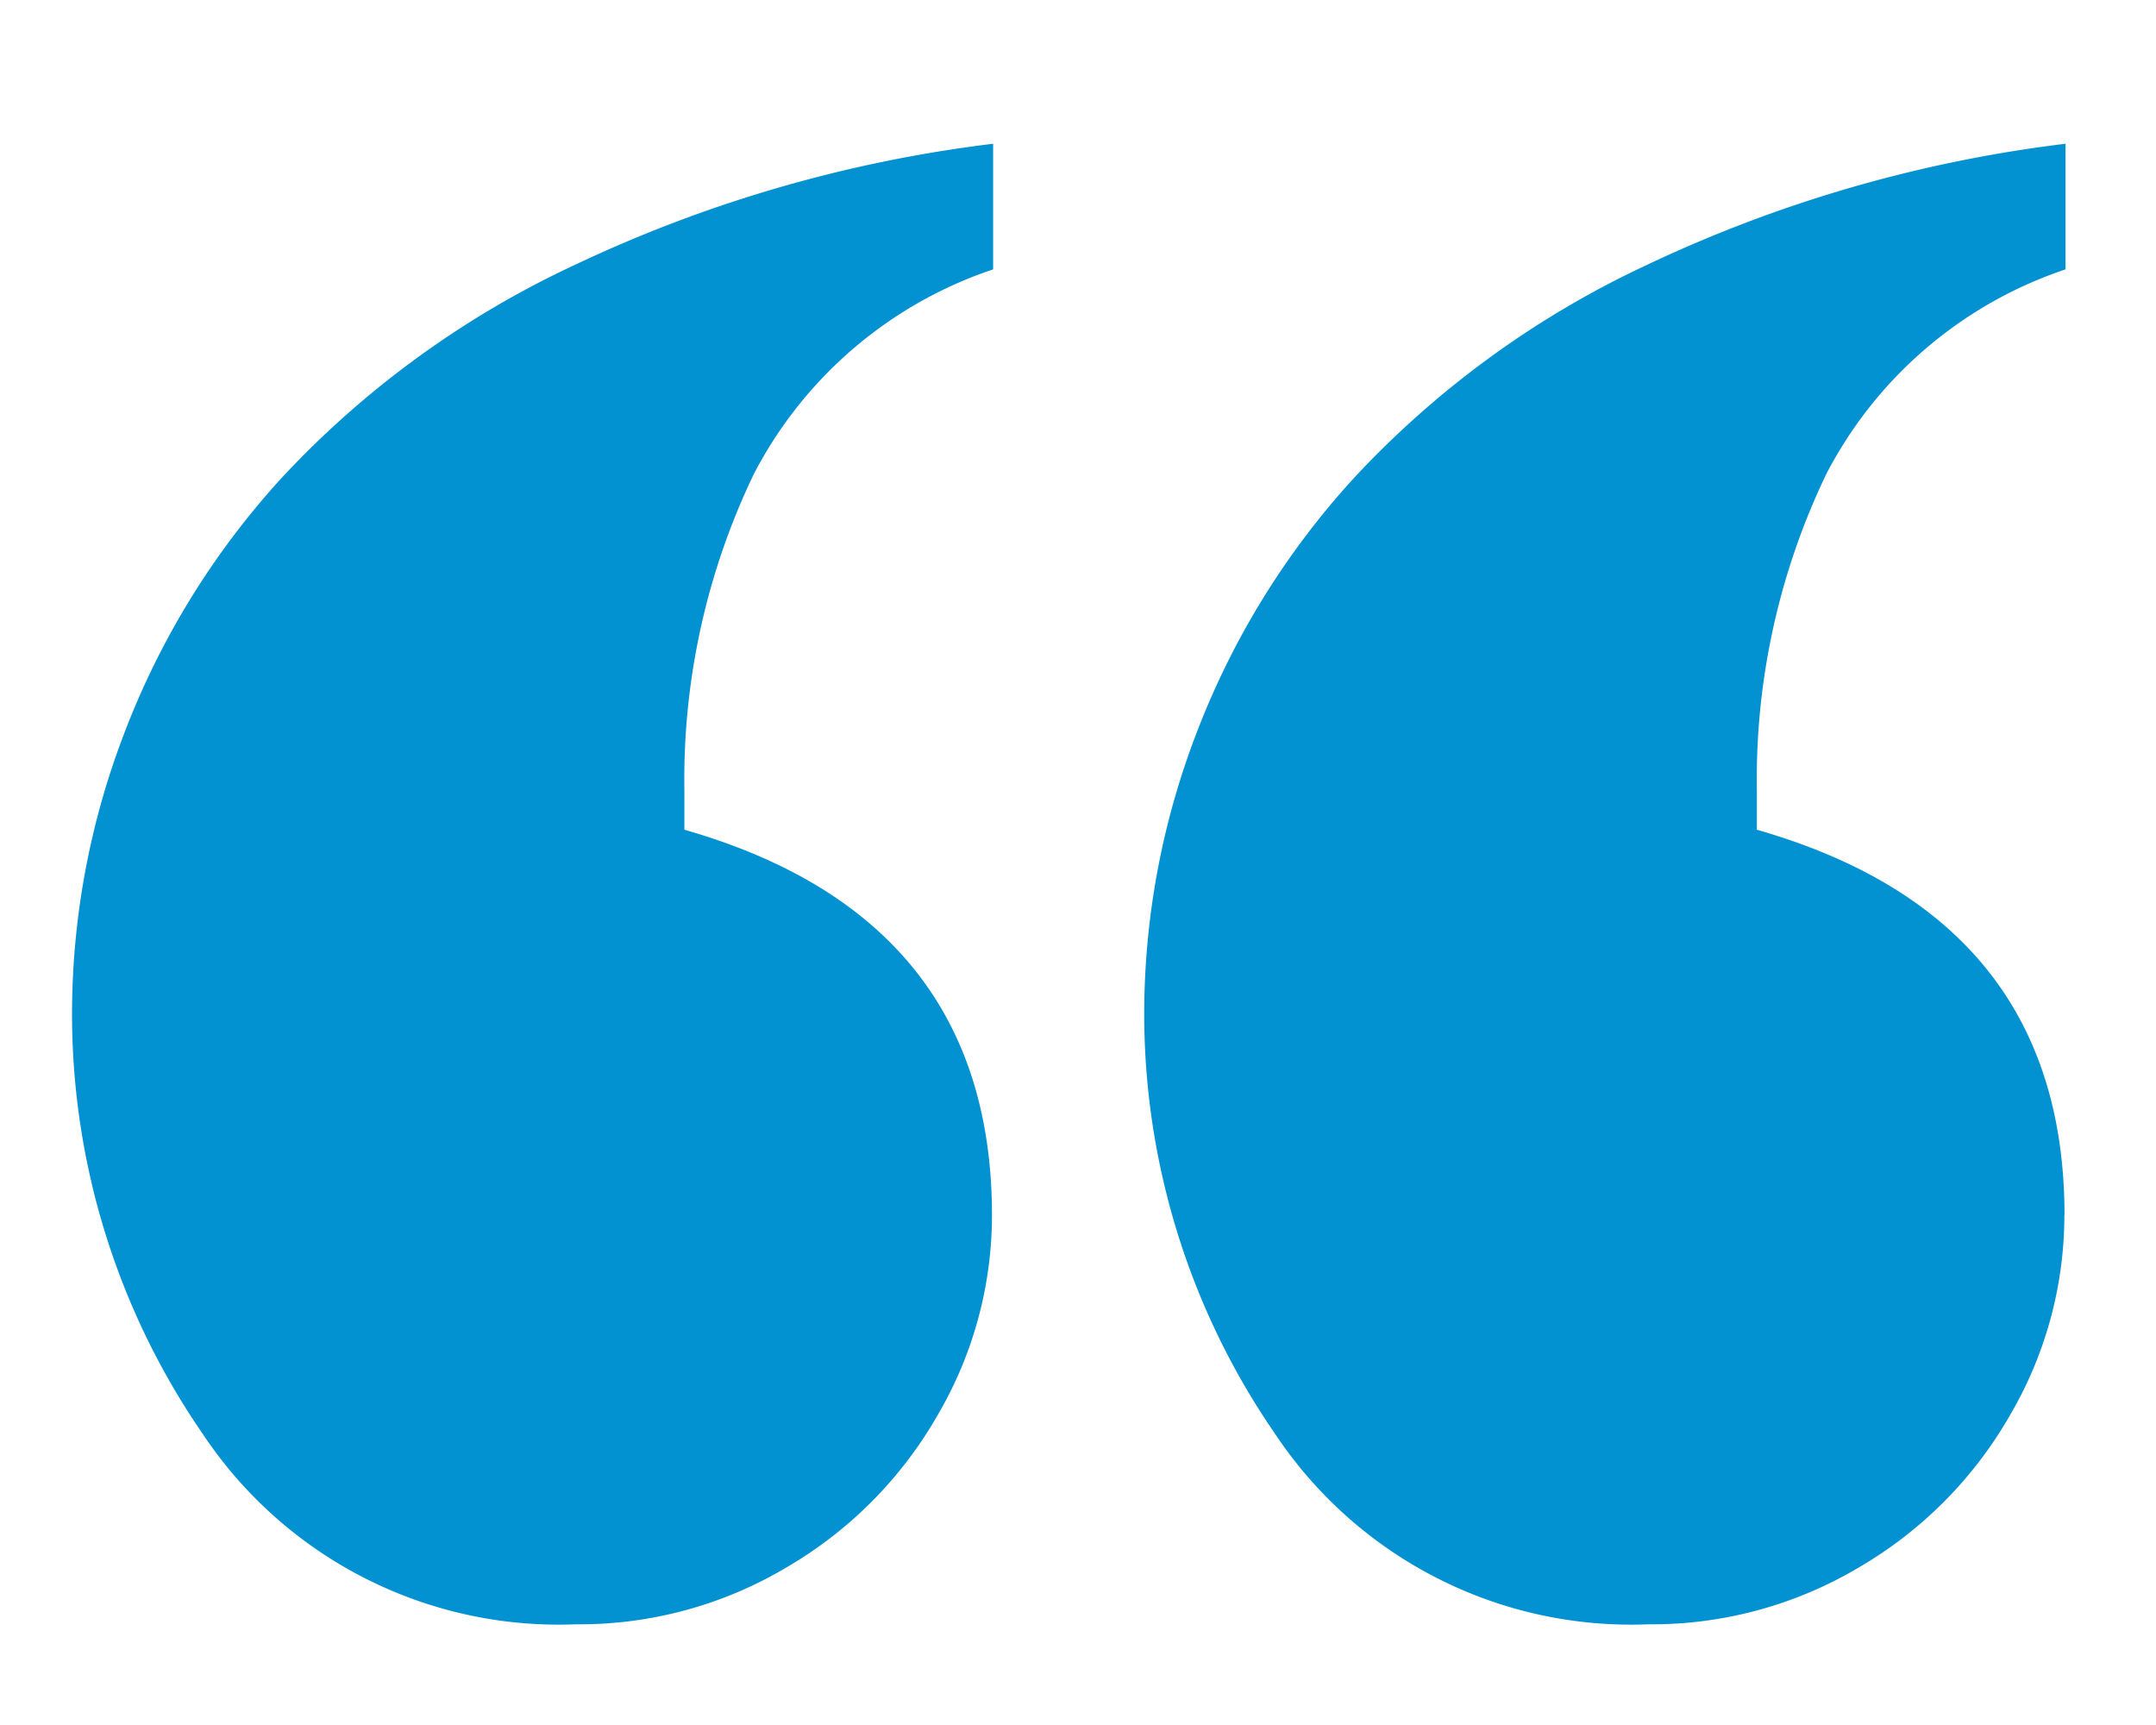 <svg xmlns="http://www.w3.org/2000/svg" xmlns:xlink="http://www.w3.org/1999/xlink" width="30" height="24" viewBox="0 0 30 24">
  <defs>
    <clipPath id="clip-path">
      <rect id="Rectangle_1486" data-name="Rectangle 1486" width="30" height="24" fill="#0392d1"/>
    </clipPath>
  </defs>
  <g id="icon_marketing_quote_white_blue_v2" clip-path="url(#clip-path)">
    <g id="Group_3168" data-name="Group 3168" transform="translate(-245.362 -251.164)">
      <path id="icon_marketing_quote_darkBlue" d="M12.8,15.375a5.5,5.5,0,0,1-.754,2.776,5.753,5.753,0,0,1-2.091,2.114,5.635,5.635,0,0,1-2.945.8,5.947,5.947,0,0,1-5.19-2.646A10.293,10.293,0,0,1,0,12.458,10.9,10.9,0,0,1,.71,8.71,11.134,11.134,0,0,1,2.93,5.1,13.143,13.143,0,0,1,6.984,2.157,18.915,18.915,0,0,1,12.816.466V2.214A5.836,5.836,0,0,0,9.487,5.06a9.8,9.8,0,0,0-.967,4.4v.55C11.365,10.824,12.8,12.613,12.8,15.375Zm14.922,0a5.5,5.5,0,0,1-.754,2.776,5.753,5.753,0,0,1-2.091,2.114,5.635,5.635,0,0,1-2.945.8,5.947,5.947,0,0,1-5.192-2.649,10.293,10.293,0,0,1-1.821-5.961,10.9,10.9,0,0,1,.711-3.748A11.134,11.134,0,0,1,17.852,5.1a13.143,13.143,0,0,1,4.054-2.945A18.915,18.915,0,0,1,27.738.466V2.214A5.836,5.836,0,0,0,24.41,5.06a9.8,9.8,0,0,0-.967,4.4v.55c2.844.814,4.281,2.6,4.281,5.365Z" transform="translate(246.365 252.698)" fill="#0392d1"/>
    </g>
  </g>
</svg>
